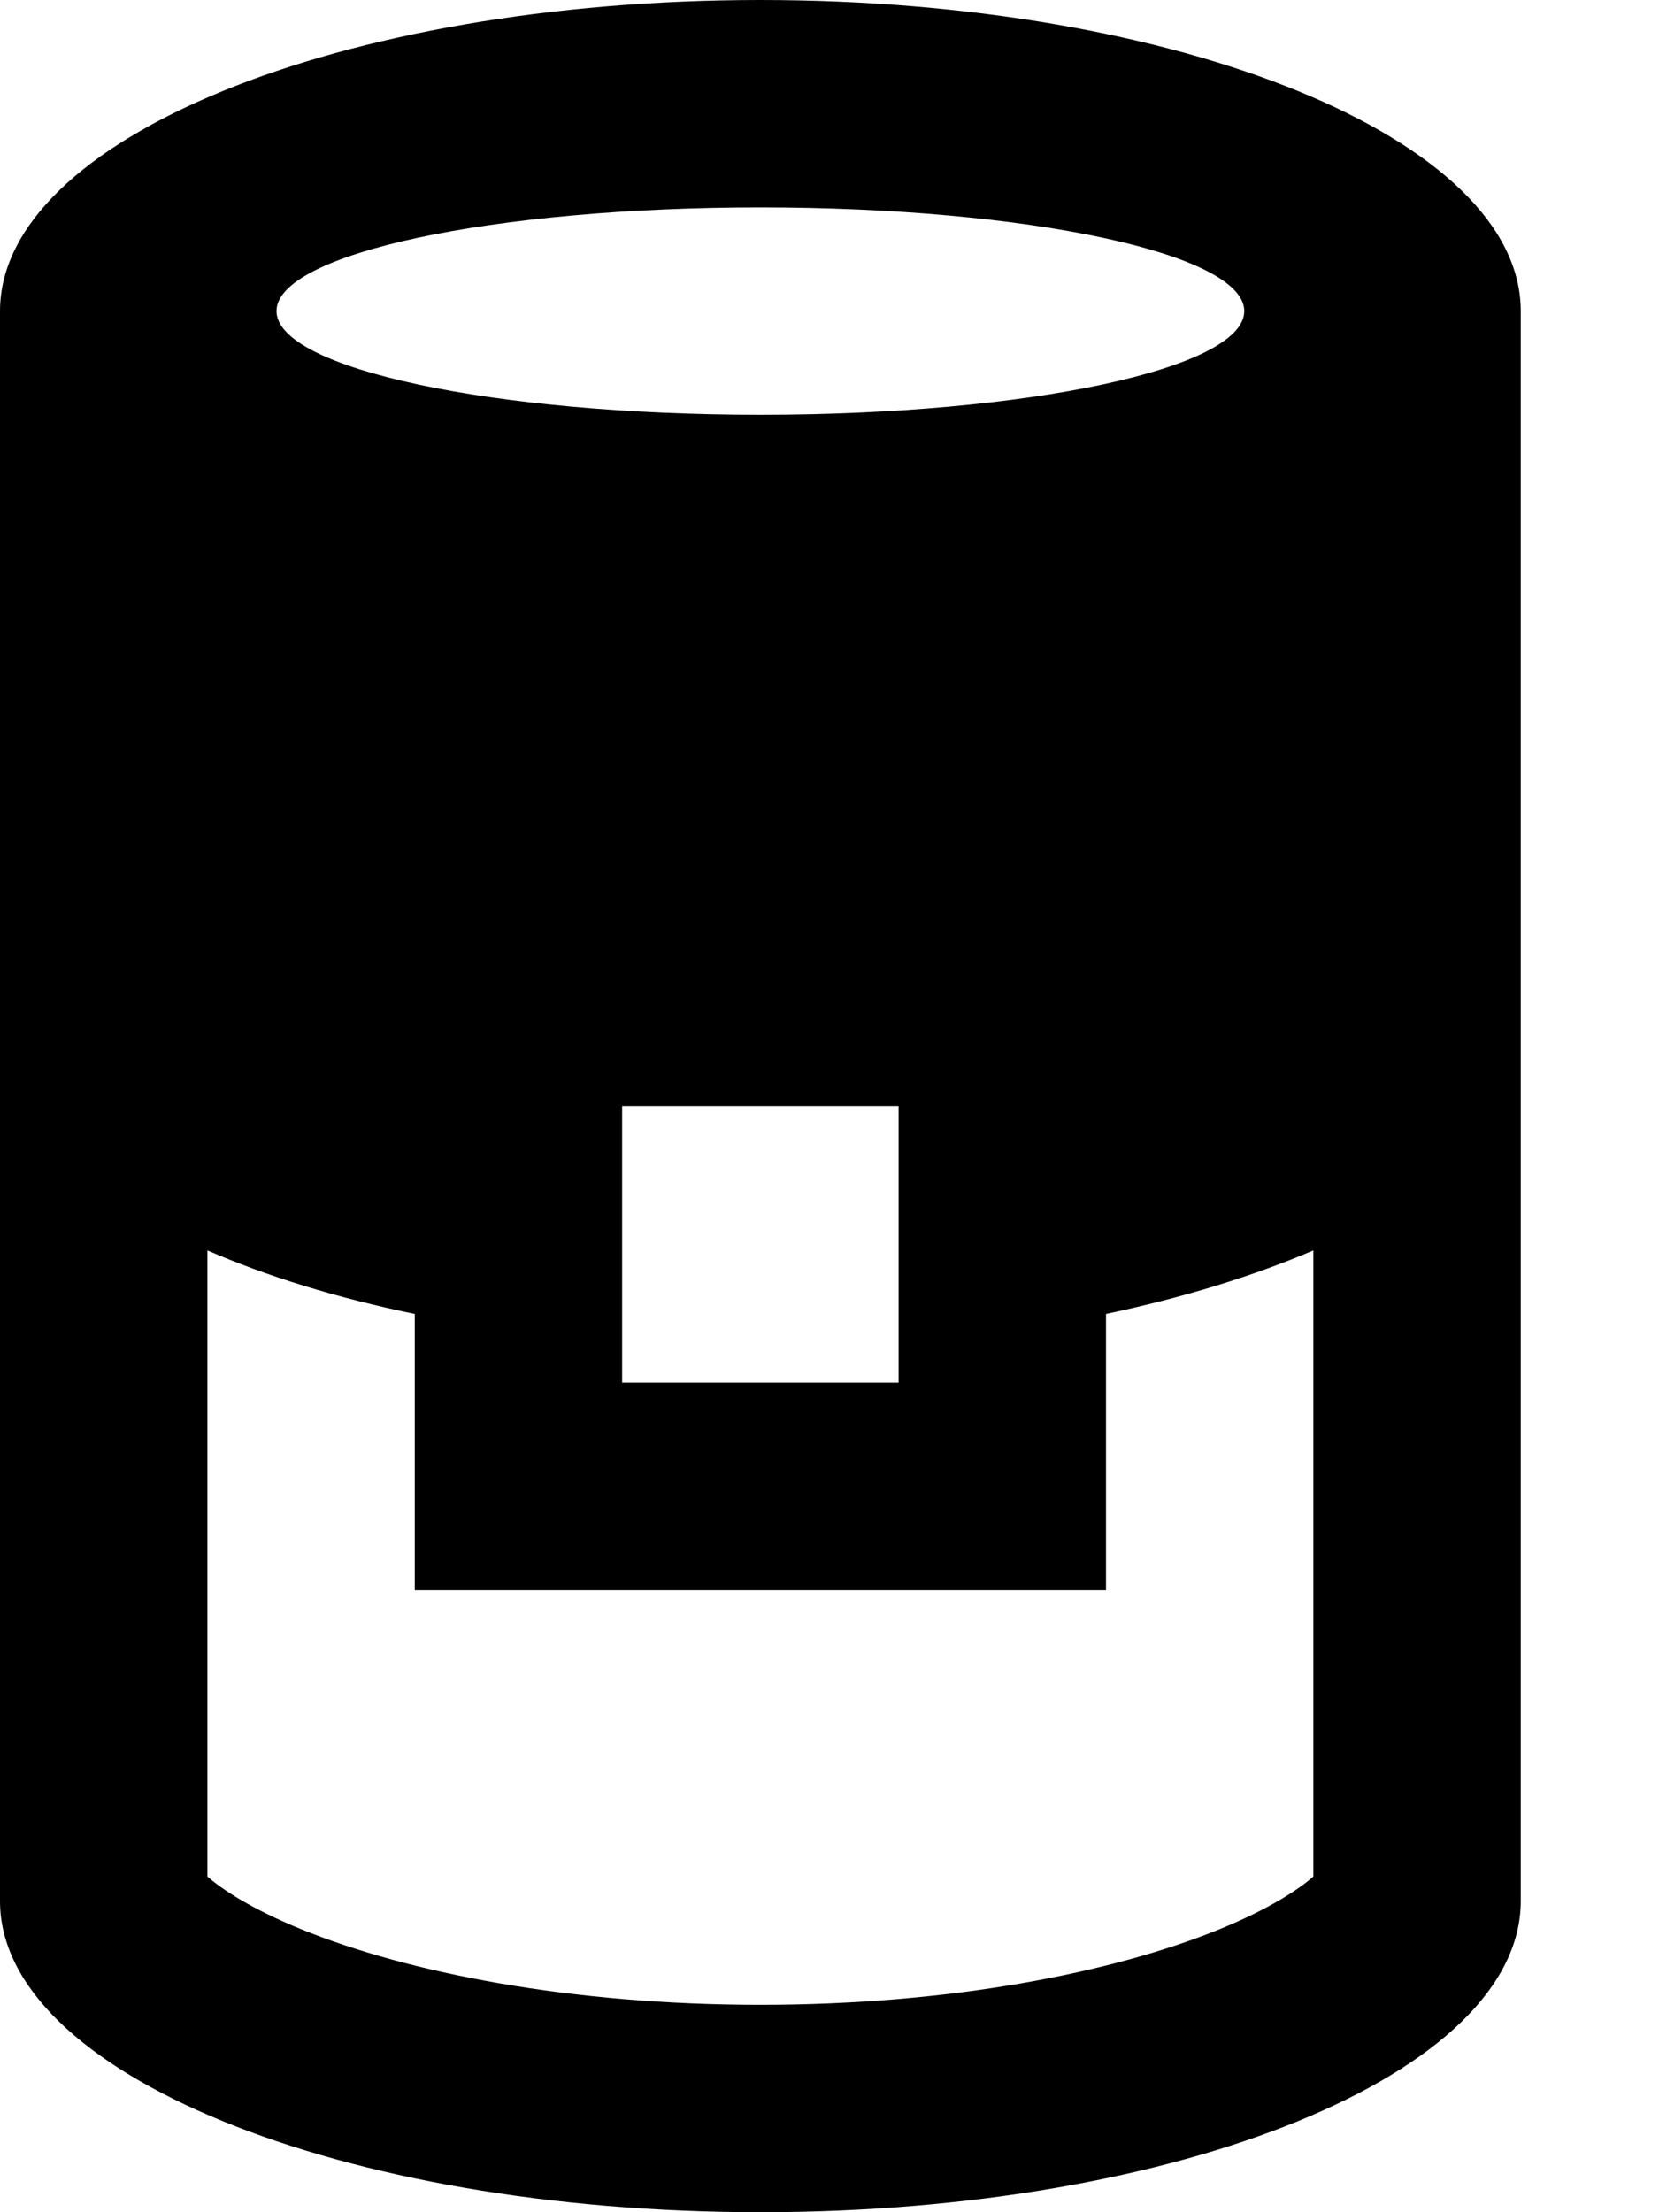 <svg xmlns="http://www.w3.org/2000/svg" viewBox="0 0 384 512"><!--! Font Awesome Pro 6.3.0 by @fontawesome - https://fontawesome.com License - https://fontawesome.com/license (Commercial License) Copyright 2023 Fonticons, Inc. --><path d="M304 434.3c-3.4 3-10.2 7.5-21.7 12.2C257.5 456.6 219.9 464 176 464s-81.5-7.4-106.3-17.5c-11.5-4.7-18.3-9.2-21.7-12.2V289.4c13.8 6 30 11 48 14.7V368H256V304.1c18-3.8 34.2-8.8 48-14.7V434.3zm48 5.7V240 72c0-39.8-78.8-72-176-72S0 32.2 0 72V240 440c0 39.8 78.8 72 176 72s176-32.2 176-72zM288 72c0 13.3-50.1 24-112 24S64 85.3 64 72s50.1-24 112-24s112 10.7 112 24zM208 320H144V256h64v64z"/></svg>